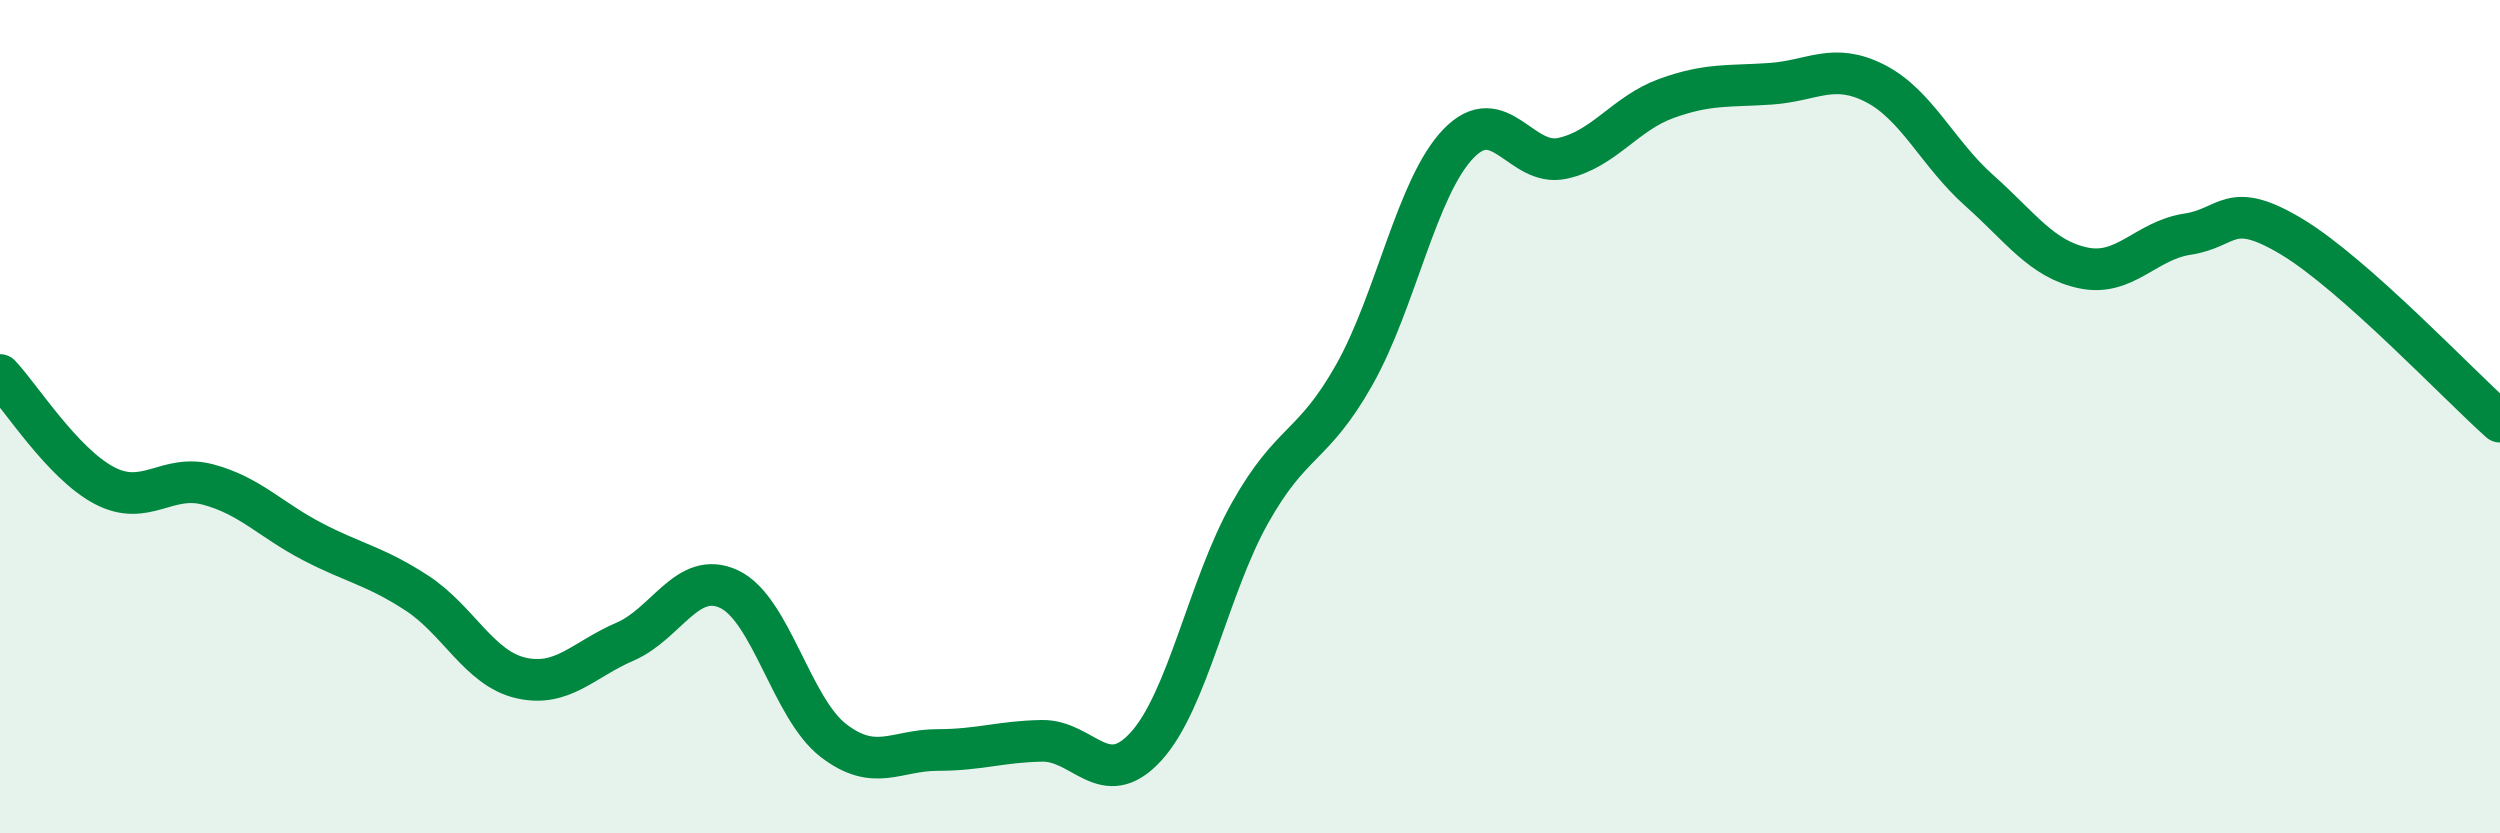 
    <svg width="60" height="20" viewBox="0 0 60 20" xmlns="http://www.w3.org/2000/svg">
      <path
        d="M 0,9 C 0.5,9.53 1.5,11.12 2.5,11.65 C 3.5,12.18 4,11.36 5,11.63 C 6,11.9 6.5,12.48 7.5,13 C 8.5,13.52 9,13.58 10,14.23 C 11,14.88 11.5,16.04 12.5,16.27 C 13.5,16.5 14,15.83 15,15.4 C 16,14.97 16.5,13.67 17.5,14.14 C 18.5,14.61 19,17 20,17.77 C 21,18.54 21.5,18 22.5,18 C 23.5,18 24,17.8 25,17.78 C 26,17.76 26.5,19.01 27.5,17.92 C 28.5,16.83 29,14.09 30,12.31 C 31,10.53 31.5,10.77 32.5,9 C 33.5,7.23 34,4.49 35,3.45 C 36,2.41 36.5,4.02 37.5,3.8 C 38.5,3.58 39,2.72 40,2.36 C 41,2 41.5,2.08 42.5,2.01 C 43.5,1.94 44,1.49 45,2 C 46,2.51 46.5,3.68 47.5,4.57 C 48.5,5.46 49,6.22 50,6.43 C 51,6.64 51.5,5.77 52.5,5.62 C 53.5,5.47 53.5,4.78 55,5.68 C 56.5,6.58 59,9.23 60,10.12L60 20L0 20Z"
        fill="#008740"
        opacity="0.1"
        stroke-linecap="round"
        stroke-linejoin="round"
      />
      <path
        d="M 0,9 C 0.5,9.53 1.5,11.12 2.5,11.65 C 3.5,12.18 4,11.36 5,11.63 C 6,11.9 6.5,12.48 7.5,13 C 8.5,13.52 9,13.58 10,14.23 C 11,14.88 11.5,16.04 12.5,16.27 C 13.5,16.5 14,15.83 15,15.4 C 16,14.97 16.5,13.67 17.5,14.14 C 18.5,14.61 19,17 20,17.77 C 21,18.54 21.5,18 22.5,18 C 23.5,18 24,17.8 25,17.78 C 26,17.76 26.5,19.01 27.5,17.92 C 28.5,16.83 29,14.09 30,12.31 C 31,10.53 31.5,10.77 32.5,9 C 33.5,7.23 34,4.49 35,3.45 C 36,2.41 36.5,4.02 37.5,3.8 C 38.5,3.58 39,2.72 40,2.36 C 41,2 41.5,2.08 42.5,2.01 C 43.5,1.94 44,1.49 45,2 C 46,2.51 46.5,3.68 47.5,4.57 C 48.5,5.46 49,6.22 50,6.43 C 51,6.64 51.5,5.77 52.5,5.62 C 53.5,5.47 53.5,4.78 55,5.68 C 56.5,6.58 59,9.23 60,10.12"
        stroke="#008740"
        stroke-width="1"
        fill="none"
        stroke-linecap="round"
        stroke-linejoin="round"
      />
    </svg>
  